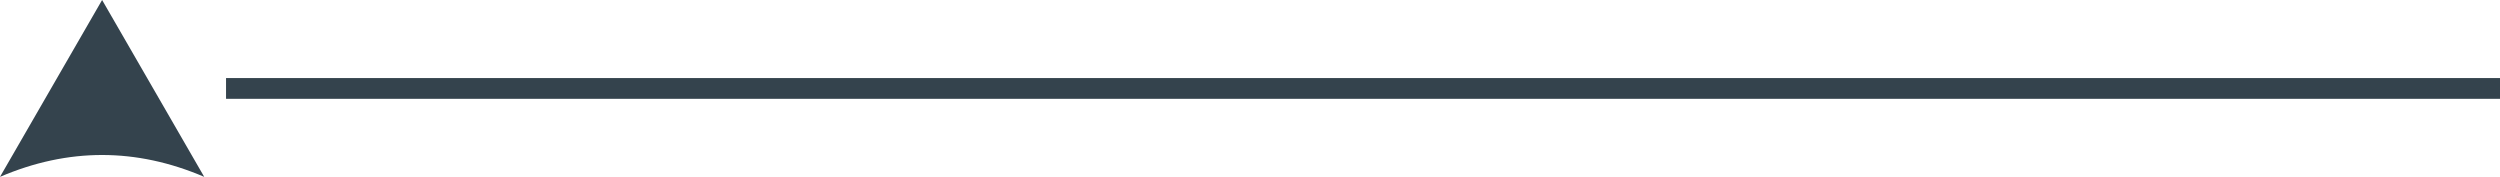<?xml version="1.0" encoding="UTF-8"?>
<svg id="Layer_1" xmlns="http://www.w3.org/2000/svg" version="1.1" viewBox="0 0 1445.1 102.23">
  <!-- Generator: Adobe Illustrator 29.2.1, SVG Export Plug-In . SVG Version: 2.1.0 Build 116)  -->
  <defs>
    <style>
      .st0 {
        fill: #34434d;
      }
    </style>
  </defs>
  <path class="st0" d="M118.05,102.23L59.02,0,0,102.23c39.35-16.85,78.7-16.85,118.05,0Z"/>
  <g>
    <line class="st0" x1="130.66" y1="51.12" x2="1445.1" y2="51.12"/>
    <rect class="st0" x="130.66" y="45.12" width="1314.45" height="12"/>
  </g>
</svg>